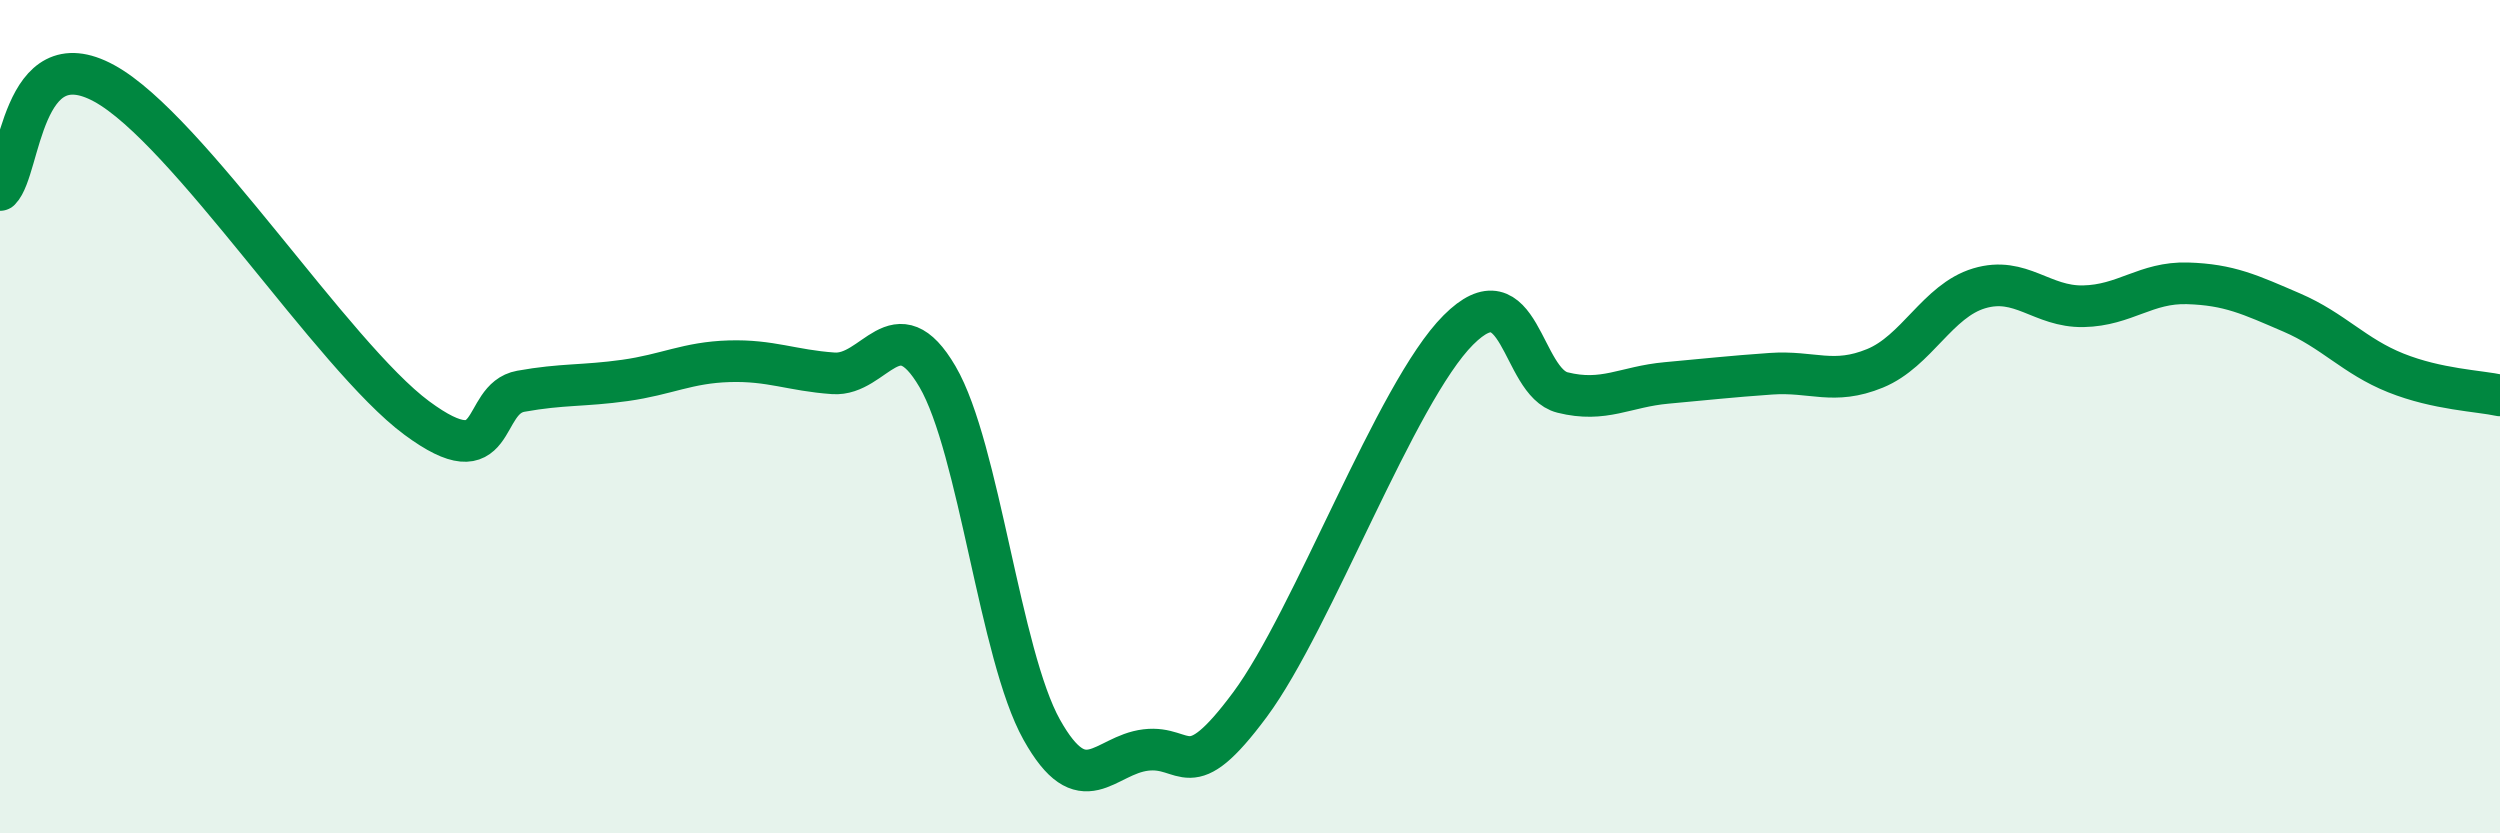 
    <svg width="60" height="20" viewBox="0 0 60 20" xmlns="http://www.w3.org/2000/svg">
      <path
        d="M 0,4.56 C 0.5,4.05 0.5,0.91 2.5,2 C 4.5,3.09 8,8.55 10,10.03 C 12,11.51 11.5,9.57 12.5,9.39 C 13.5,9.21 14,9.27 15,9.13 C 16,8.99 16.5,8.7 17.5,8.67 C 18.5,8.64 19,8.89 20,8.96 C 21,9.03 21.5,7.33 22.5,9.04 C 23.5,10.75 24,15.72 25,17.51 C 26,19.3 26.5,18.12 27.5,18 C 28.5,17.88 28.5,18.93 30,16.91 C 31.5,14.89 33.5,9.42 35,7.92 C 36.5,6.42 36.5,9.17 37.5,9.42 C 38.5,9.67 39,9.28 40,9.19 C 41,9.1 41.5,9.04 42.5,8.97 C 43.5,8.9 44,9.25 45,8.84 C 46,8.43 46.5,7.22 47.5,6.92 C 48.5,6.62 49,7.37 50,7.35 C 51,7.33 51.5,6.77 52.5,6.8 C 53.5,6.83 54,7.07 55,7.5 C 56,7.93 56.5,8.55 57.5,8.95 C 58.5,9.35 59.5,9.38 60,9.49L60 20L0 20Z"
        fill="#008740"
        opacity="0.1"
        stroke-linecap="round"
        stroke-linejoin="round"
      />
      <path
        d="M 0,4.56 C 0.5,4.05 0.5,0.91 2.5,2 C 4.5,3.09 8,8.55 10,10.03 C 12,11.51 11.5,9.57 12.5,9.39 C 13.5,9.21 14,9.27 15,9.13 C 16,8.99 16.5,8.7 17.5,8.67 C 18.5,8.64 19,8.89 20,8.96 C 21,9.03 21.5,7.33 22.5,9.04 C 23.5,10.75 24,15.72 25,17.51 C 26,19.3 26.5,18.12 27.5,18 C 28.5,17.88 28.5,18.93 30,16.91 C 31.5,14.89 33.5,9.42 35,7.92 C 36.5,6.42 36.5,9.17 37.5,9.42 C 38.5,9.67 39,9.28 40,9.19 C 41,9.1 41.5,9.04 42.5,8.97 C 43.5,8.9 44,9.25 45,8.84 C 46,8.43 46.5,7.22 47.5,6.92 C 48.5,6.62 49,7.37 50,7.35 C 51,7.33 51.5,6.77 52.5,6.8 C 53.5,6.83 54,7.07 55,7.5 C 56,7.93 56.5,8.55 57.5,8.95 C 58.5,9.35 59.5,9.38 60,9.49"
        stroke="#008740"
        stroke-width="1"
        fill="none"
        stroke-linecap="round"
        stroke-linejoin="round"
      />
    </svg>
  